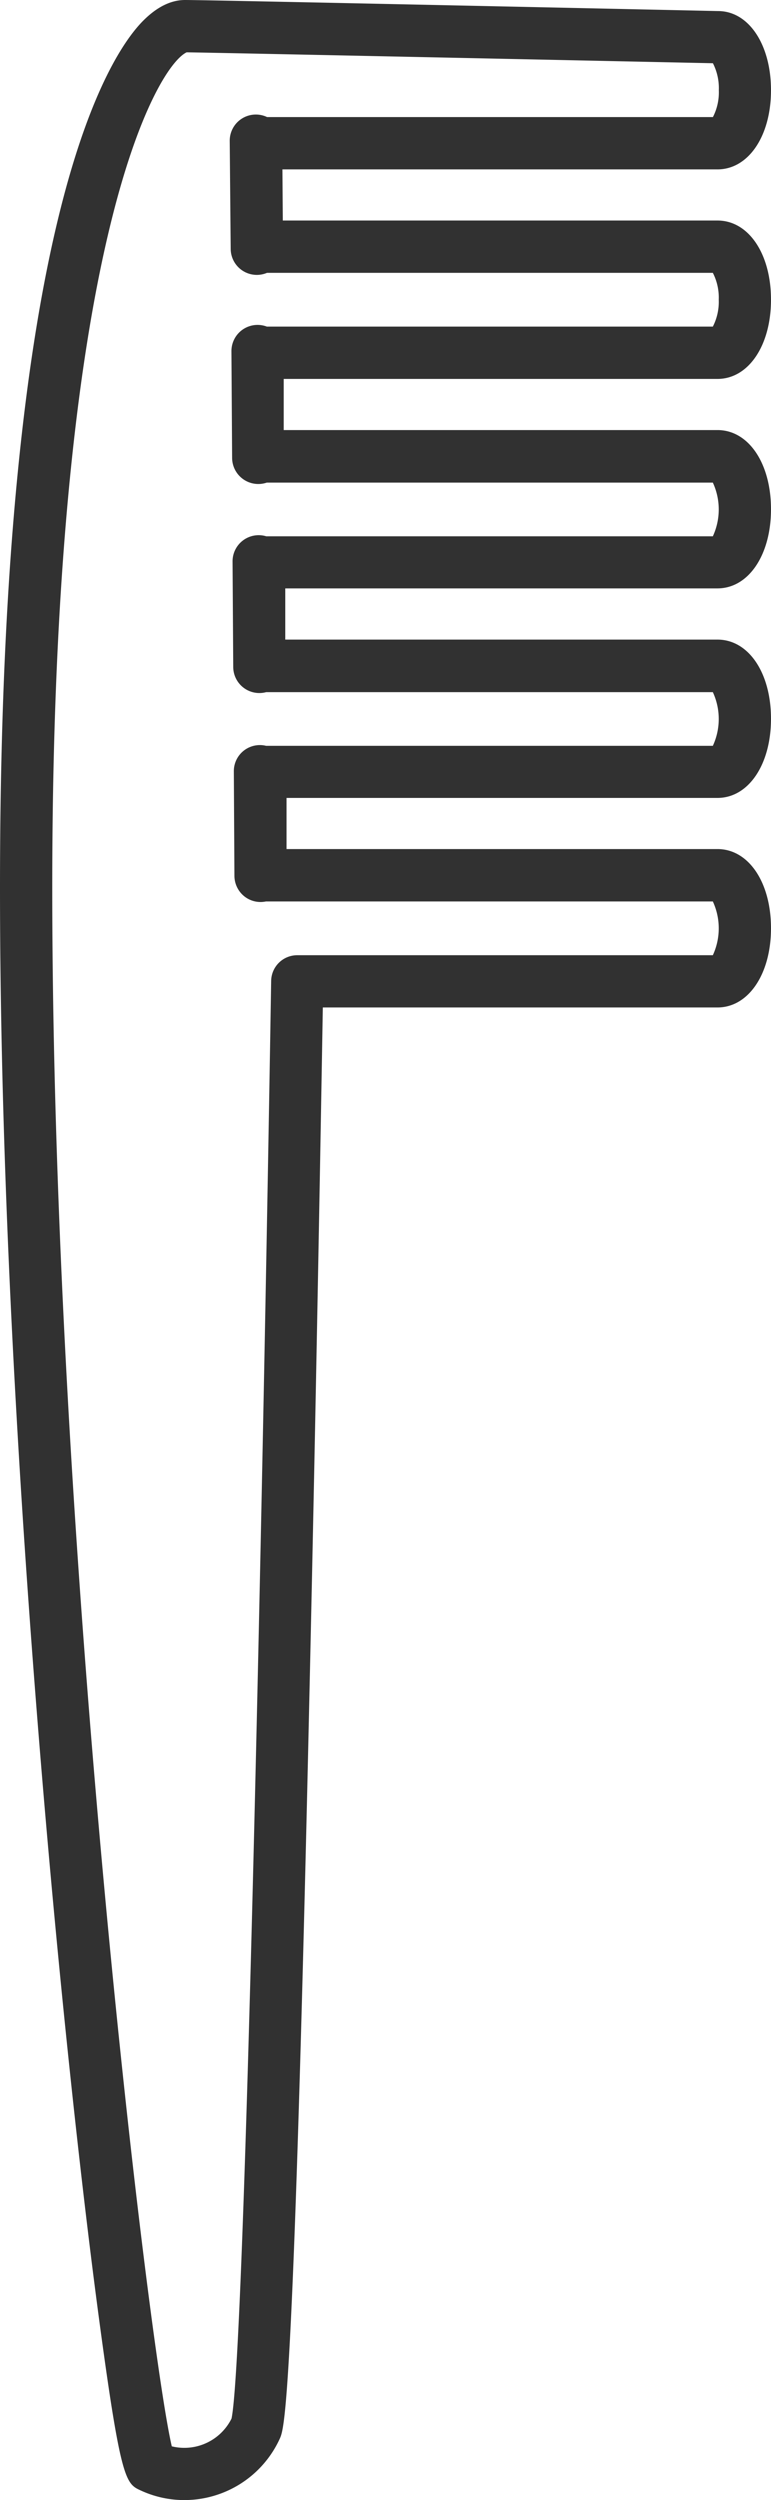 <svg xmlns="http://www.w3.org/2000/svg" viewBox="0 0 103.27 334.44"><defs><style>.cls-1{fill:#313131;}</style></defs><g id="レイヤー_2" data-name="レイヤー 2"><g id="デザイン"><path class="cls-1" d="M7.56,259.22c1.8,18.85,3.82,36.91,5.69,50.87,2.93,21.84,3.6,22.15,5.61,23.07a13.89,13.89,0,0,0,5.83,1.28,14.06,14.06,0,0,0,12.77-8.18c.65-1.42,1.86-4.06,4-100.19.9-39.81,1.58-79.59,1.78-91.3H96.1c4.15,0,7.17-4.46,7.17-10.6s-3-10.59-7.17-10.59H38.38l0-6.84H96.1c4.15,0,7.17-4.45,7.17-10.59s-3-10.59-7.17-10.59H38.21l0-6.85H96.1c4.15,0,7.17-4.45,7.17-10.59s-3-10.59-7.17-10.59H38l0-6.84H96.1c4.15,0,7.17-4.46,7.17-10.6s-3-10.59-7.17-10.59H37.88l-.05-6.84H96.1c4.15,0,7.17-4.46,7.17-10.59s-3-10.6-7.1-10.59C93.39,1.42,28,0,24.79,0c-1.88,0-3.74.91-5.57,2.73C14.71,7.21,0,28.82,0,118.73,0,172,4.74,229.63,7.56,259.22ZM96.1,8.47h0ZM25,7c5.12.07,63.78,1.32,70.49,1.46a7.33,7.33,0,0,1,.79,3.61,7.21,7.21,0,0,1-.79,3.59H35.77a3.5,3.5,0,0,0-5,3.2L30.9,33.3a3.5,3.5,0,0,0,4.86,3.2H95.48a7.24,7.24,0,0,1,.79,3.59,7.26,7.26,0,0,1-.79,3.6H35.74A3.5,3.5,0,0,0,31,47l.09,14.27a3.51,3.51,0,0,0,4.64,3.29H95.48a8.55,8.55,0,0,1,0,7.18H35.66a3.5,3.5,0,0,0-4.51,3.37l.09,14.12a3.5,3.5,0,0,0,4.41,3.36H95.48a8.55,8.55,0,0,1,0,7.18H35.64a3.49,3.49,0,0,0-4.32,3.42l.08,14a3.53,3.53,0,0,0,1.37,2.75,3.49,3.49,0,0,0,2.84.65H95.48a8.57,8.57,0,0,1,0,7.19H39.82a3.49,3.49,0,0,0-3.5,3.44c-1.19,73.2-3.57,184.33-5.31,192.32a7.06,7.06,0,0,1-8,3.71C19.91,314,7,207.08,7,118.73,7,32.55,21,8.88,25,7ZM36.08,36.35Zm0,7.47Zm0,20.59Zm-.1,28.07Zm0,7.32Z"/></g></g></svg>